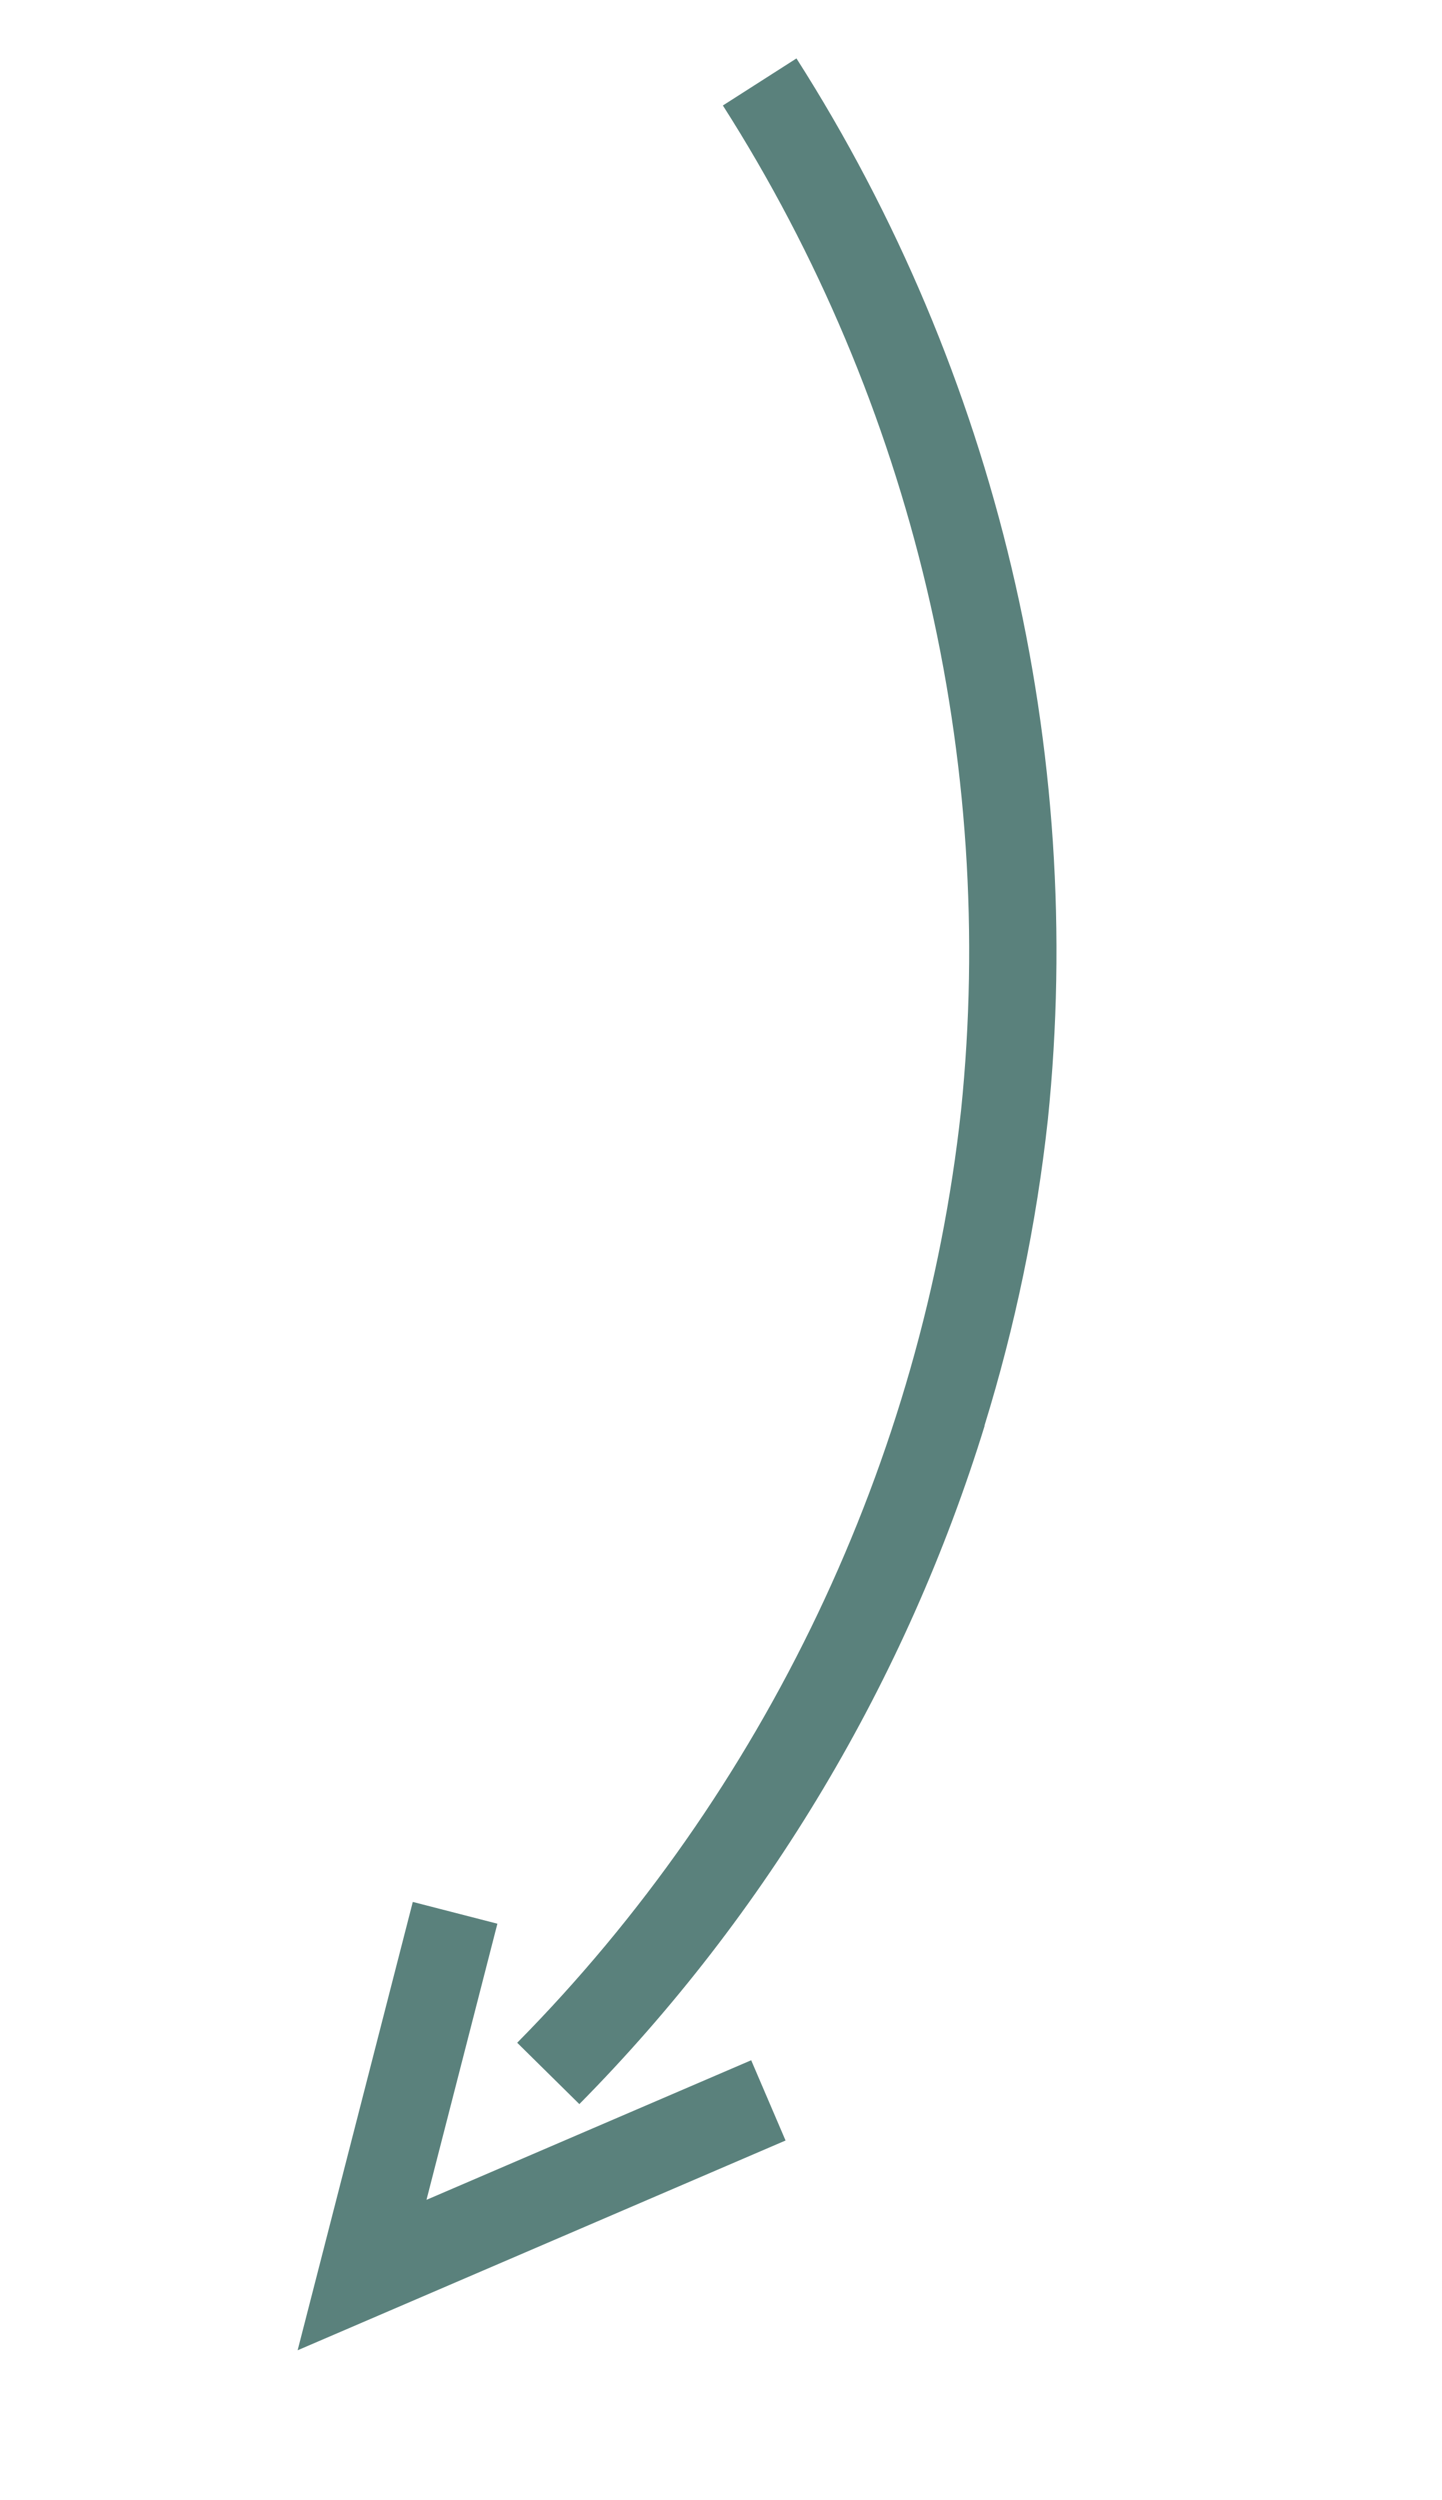 <svg xmlns="http://www.w3.org/2000/svg" width="30" height="52" viewBox="0 0 30 52" fill="none"><g clip-path="url(#clip0_1117_5326)"><path d="M20.48 29.656C21.119 27.587 21.563 25.456 21.8 23.287C22.594 15.578 20.736 7.742 16.57 1.215L15.039 2.194C18.985 8.377 20.744 15.801 19.994 23.096C19.198 30.381 15.914 37.269 10.76 42.486L12.053 43.762C15.965 39.805 18.856 34.937 20.485 29.654L20.48 29.656Z" fill="#5A817C"></path><path d="M16.343 44.519L15.628 42.85L8.873 45.753L10.348 40.01L8.588 39.557L6.192 48.882L16.343 44.519Z" fill="#5A817C"></path></g><defs><clipPath id="clip0_1117_5326"><rect width="48.5" height="14.643" fill="white" transform="matrix(-0.317 0.949 0.949 0.317 15.486 0.853)"></rect></clipPath></defs></svg>